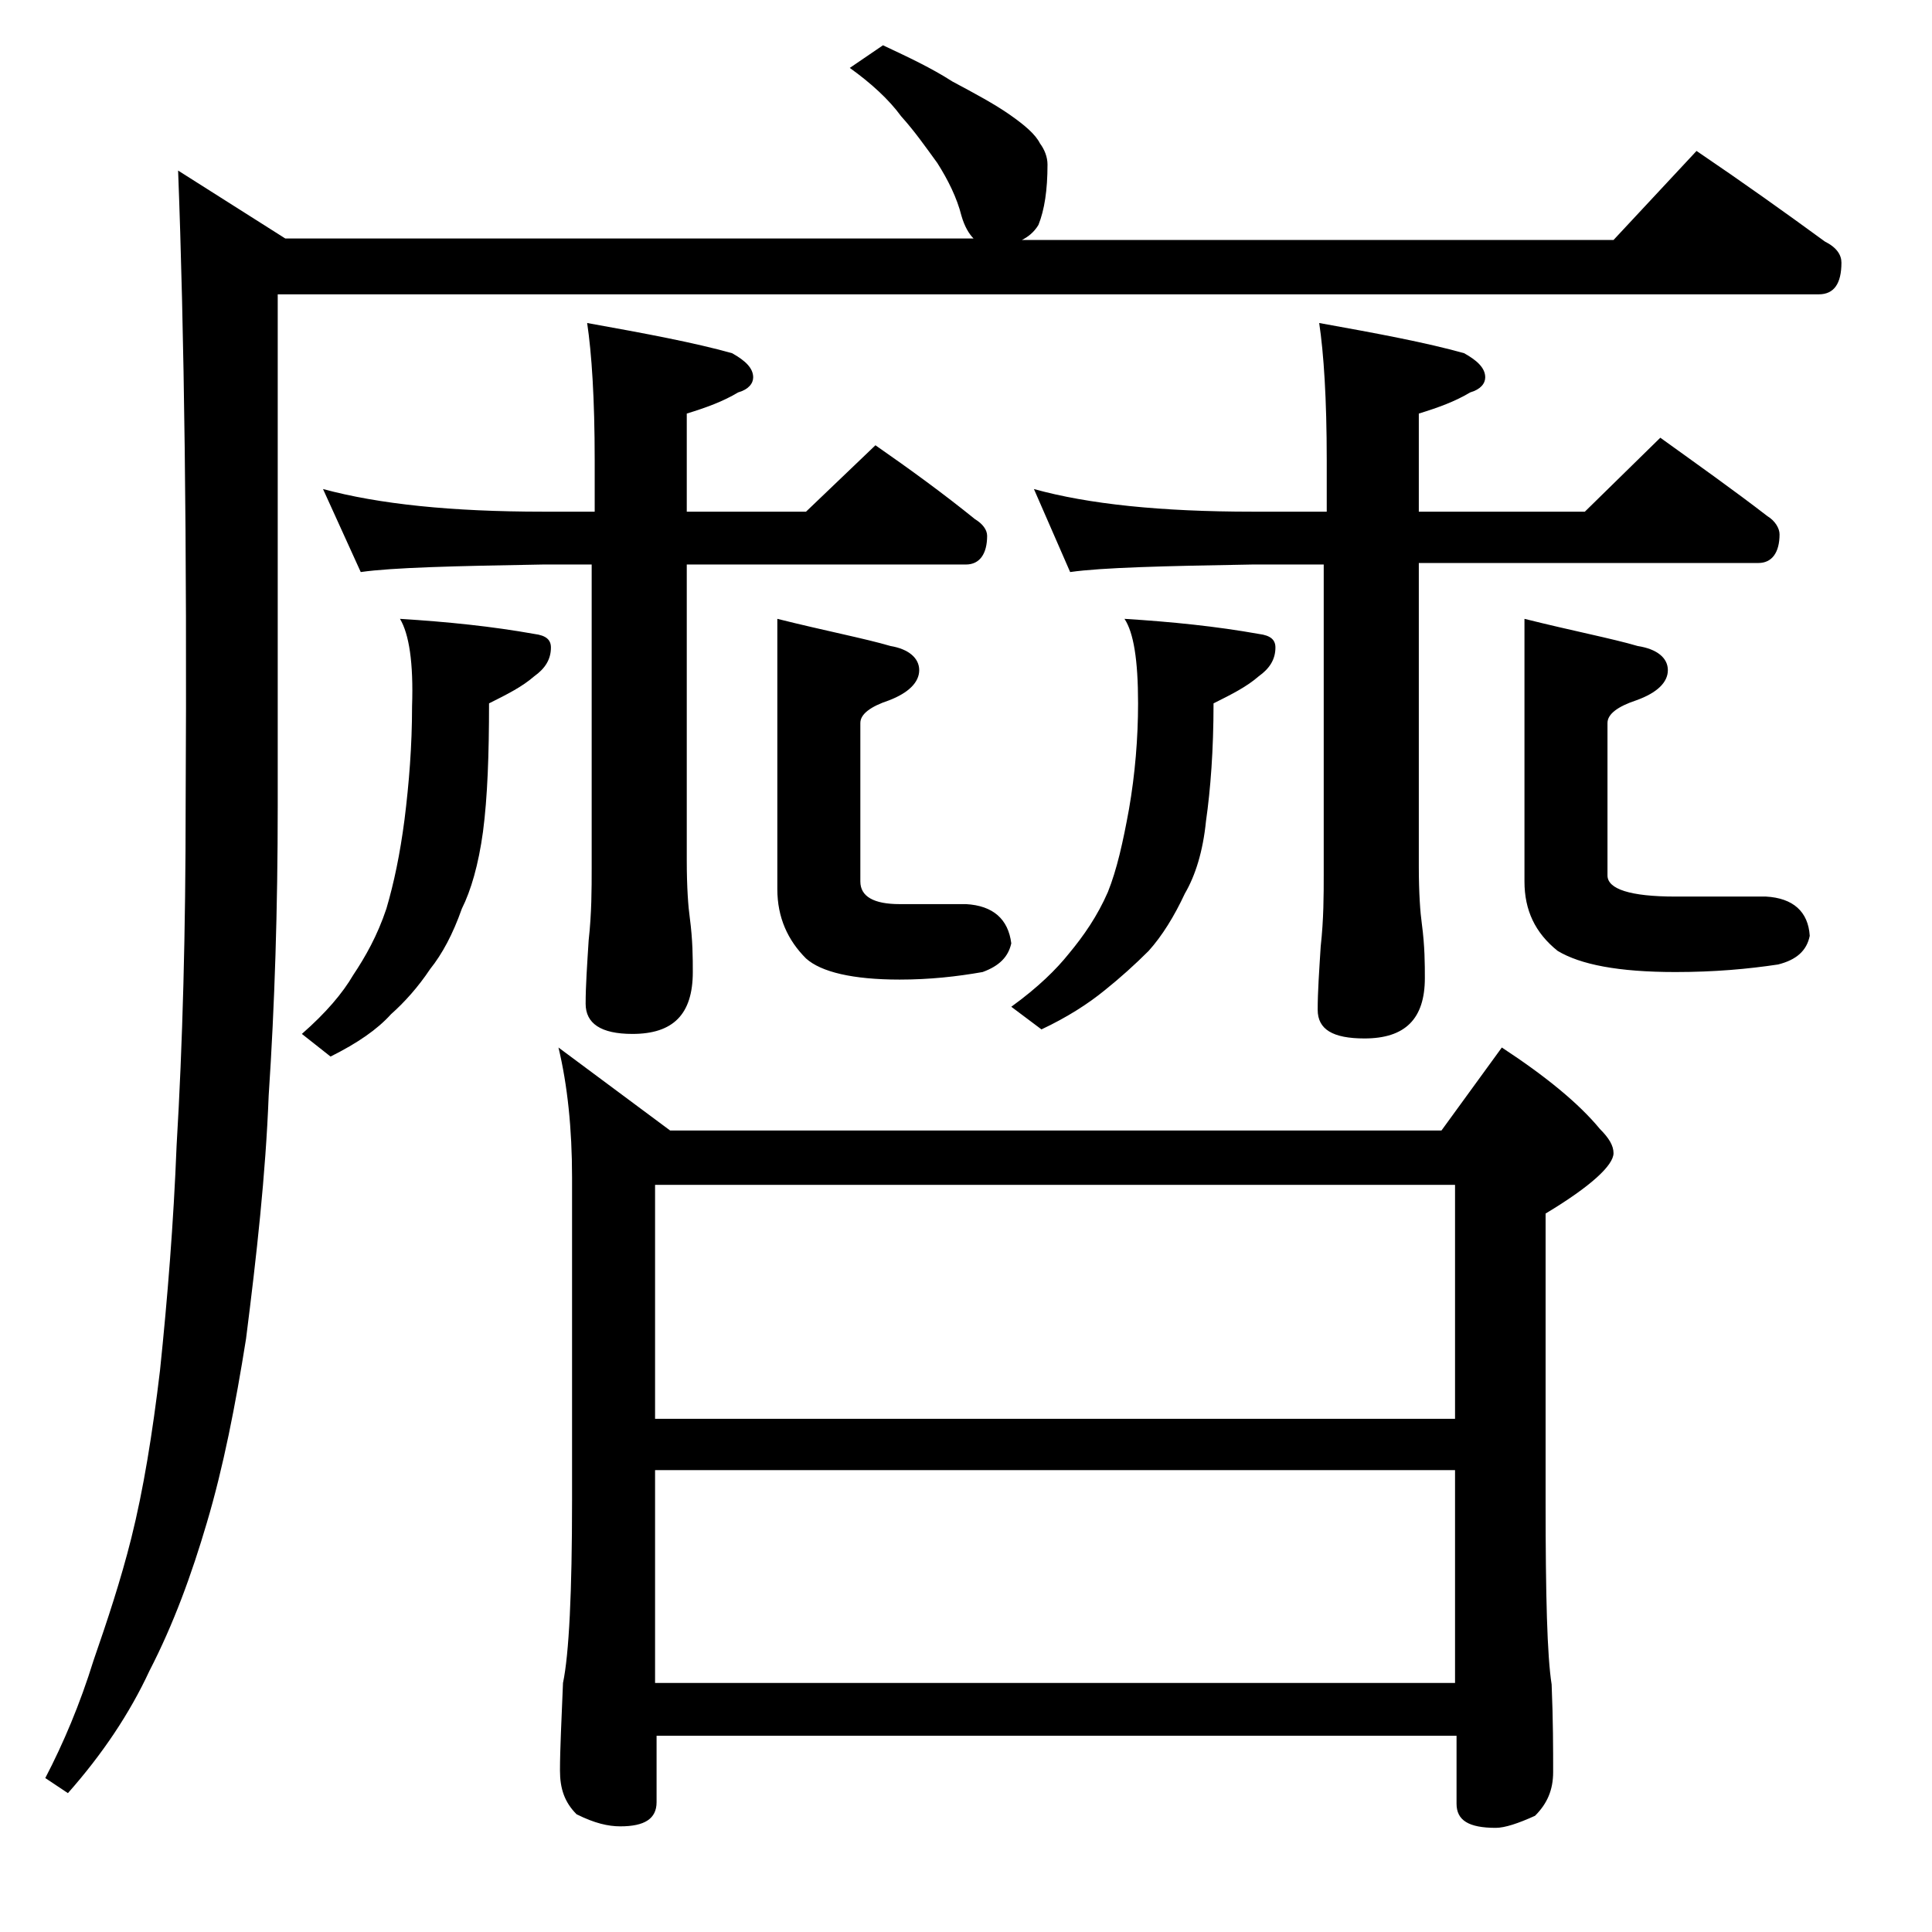 <?xml version="1.0" encoding="utf-8"?>
<!-- Generator: Adobe Illustrator 18.0.0, SVG Export Plug-In . SVG Version: 6.00 Build 0)  -->
<!DOCTYPE svg PUBLIC "-//W3C//DTD SVG 1.1//EN" "http://www.w3.org/Graphics/SVG/1.1/DTD/svg11.dtd">
<svg version="1.1" id="Layer_1" xmlns="http://www.w3.org/2000/svg" xmlns:xlink="http://www.w3.org/1999/xlink" x="0px" y="0px"
	 viewBox="0 0 128 128" enable-background="new 0 0 128 128" xml:space="preserve">
<path d="M58.5,3c1.7,0.8,3.2,1.5,4.6,2.4c1.5,0.8,2.8,1.5,3.8,2.2c1,0.7,1.7,1.3,2,1.9c0.3,0.4,0.5,0.9,0.5,1.4c0,1.7-0.2,3-0.6,4
	c-0.3,0.5-0.7,0.8-1.1,1h39.2l5.5-5.9c3.1,2.1,5.9,4.1,8.5,6c0.8,0.4,1.1,0.9,1.1,1.4c0,1.4-0.5,2.1-1.5,2.1H18.4v33.9
	c0,6.8-0.2,13.2-0.6,19.2c-0.2,5.2-0.8,10.6-1.5,16.1c-0.7,4.4-1.5,8.5-2.6,12.2c-1,3.4-2.2,6.7-3.8,9.8c-1.3,2.8-3.1,5.5-5.4,8.1
	l-1.5-1c1.2-2.3,2.3-4.9,3.2-7.8c0.9-2.6,1.8-5.3,2.5-8.1c0.8-3.2,1.4-6.9,1.9-11.1c0.5-4.8,0.9-9.8,1.1-14.9
	c0.4-6.7,0.6-14.2,0.6-22.6c0.1-17.5-0.1-31.5-0.5-42l7.1,4.5h45.6c-0.3-0.3-0.6-0.8-0.8-1.5c-0.3-1.2-0.9-2.4-1.6-3.5
	c-0.8-1.1-1.5-2.1-2.4-3.1c-0.8-1.1-2-2.2-3.4-3.2L58.5,3z M26.5,41c3.2,0.2,6.1,0.5,8.9,1c0.8,0.1,1.1,0.4,1.1,0.9
	c0,0.8-0.4,1.4-1.1,1.9c-0.8,0.7-1.8,1.2-3,1.8c0,3.4-0.1,6.2-0.4,8.5c-0.3,2.2-0.8,3.9-1.4,5.1c-0.6,1.7-1.3,3-2.1,4
	c-0.8,1.2-1.7,2.2-2.6,3c-0.9,1-2.2,1.9-4,2.8L20,68.5c1.6-1.4,2.7-2.7,3.4-3.9c0.8-1.2,1.6-2.6,2.2-4.4c0.5-1.7,0.9-3.6,1.2-5.9
	c0.3-2.4,0.5-4.9,0.5-7.5C27.4,43.9,27.1,42,26.5,41z M21.4,32.4c3.7,1,8.5,1.5,14.6,1.5h3.4v-3.4c0-4.1-0.2-7.1-0.5-9.1
	c3.9,0.7,7.1,1.3,9.6,2c0.9,0.5,1.4,1,1.4,1.6c0,0.4-0.3,0.8-1,1c-1,0.6-2.1,1-3.4,1.4v6.5h7.9l4.6-4.4c2.3,1.6,4.5,3.2,6.6,4.9
	c0.5,0.3,0.8,0.7,0.8,1.1c0,1.2-0.5,1.9-1.4,1.9H45.5V57c0,1.8,0.1,3.1,0.2,3.8c0.2,1.5,0.2,2.7,0.2,3.6c0,2.8-1.3,4.1-4,4.1
	c-2.1,0-3.1-0.7-3.1-2c0-1.2,0.1-2.6,0.2-4.2c0.2-1.8,0.2-3.4,0.2-4.8V37.4H36c-5.9,0.1-10,0.2-12.1,0.5L21.4,32.4z M37,69.4
	l7.4,5.5h51.1l4-5.5c2.9,1.9,5.1,3.7,6.5,5.4c0.6,0.6,0.9,1.1,0.9,1.6c0,0.8-1.5,2.2-4.5,4v19.1c0,6.2,0.1,10.2,0.4,12.1
	c0.1,2.4,0.1,4.3,0.1,5.8c0,1.2-0.4,2.1-1.2,2.9c-1.1,0.5-2,0.8-2.6,0.8c-1.8,0-2.6-0.5-2.6-1.6V115h-53v4.4c0,1.1-0.8,1.6-2.4,1.6
	c-0.8,0-1.7-0.2-2.9-0.8c-0.8-0.8-1.1-1.7-1.1-2.9c0-1.4,0.1-3.3,0.2-5.8c0.4-1.9,0.6-6,0.6-12.1V78C37.9,74.8,37.6,71.9,37,69.4z
	 M43.4,94h53V78.5h-53V94z M43.4,111.5h53V97.4h-53V111.5z M51.5,41c3.2,0.8,5.8,1.3,7.5,1.8c1.2,0.2,1.9,0.8,1.9,1.6
	c0,0.8-0.7,1.5-2,2c-1.2,0.4-1.9,0.9-1.9,1.5v10.5c0,1,0.9,1.5,2.6,1.5H64c1.8,0.1,2.8,1,3,2.6c-0.2,0.9-0.8,1.5-1.9,1.9
	c-1.7,0.3-3.5,0.5-5.5,0.5c-3.1,0-5.2-0.5-6.2-1.4c-1.2-1.2-1.9-2.7-1.9-4.6V41z M74.5,41c3.2,0.2,6.1,0.5,8.9,1
	c0.8,0.1,1.1,0.4,1.1,0.9c0,0.8-0.4,1.4-1.1,1.9c-0.8,0.7-1.8,1.2-3,1.8c0,3.1-0.2,5.7-0.5,7.8c-0.2,2-0.7,3.6-1.4,4.8
	c-0.7,1.5-1.5,2.8-2.4,3.8c-0.9,0.9-1.9,1.8-2.9,2.6c-1.1,0.9-2.5,1.8-4.2,2.6l-2-1.5c1.8-1.3,3-2.5,3.8-3.5c1-1.2,1.9-2.5,2.6-4.1
	c0.6-1.5,1-3.3,1.4-5.5c0.4-2.3,0.6-4.7,0.6-7C75.4,43.7,75.1,41.9,74.5,41z M68.5,32.4c3.6,1,8.4,1.5,14.5,1.5h4.9v-3.4
	c0-4.1-0.2-7.1-0.5-9.1c3.9,0.7,7.1,1.3,9.6,2c0.9,0.5,1.4,1,1.4,1.6c0,0.4-0.3,0.8-1,1c-1,0.6-2.1,1-3.4,1.4v6.5h11l5-4.9
	c2.5,1.8,4.9,3.5,7.1,5.2c0.5,0.3,0.8,0.8,0.8,1.2c0,1.2-0.5,1.9-1.4,1.9H94v20.1c0,1.8,0.1,3.1,0.2,3.8c0.2,1.5,0.2,2.7,0.2,3.6
	c0,2.7-1.3,4-4,4c-2.1,0-3.1-0.6-3.1-1.9c0-1.2,0.1-2.6,0.2-4.2c0.2-1.8,0.2-3.4,0.2-4.8V37.4H83c-5.9,0.1-10,0.2-12.1,0.5
	L68.5,32.4z M101,41c3.2,0.8,5.8,1.3,7.5,1.8c1.3,0.2,2,0.8,2,1.6c0,0.8-0.7,1.5-2.1,2c-1.2,0.4-1.9,0.9-1.9,1.5V58
	c0,0.9,1.5,1.4,4.5,1.4h6c1.8,0.1,2.8,1,2.9,2.6c-0.2,1-0.9,1.6-2.1,1.9c-2,0.3-4.2,0.5-6.8,0.5c-3.8,0-6.3-0.5-7.8-1.4
	c-1.5-1.2-2.2-2.7-2.2-4.6V41z"/>
</svg>
